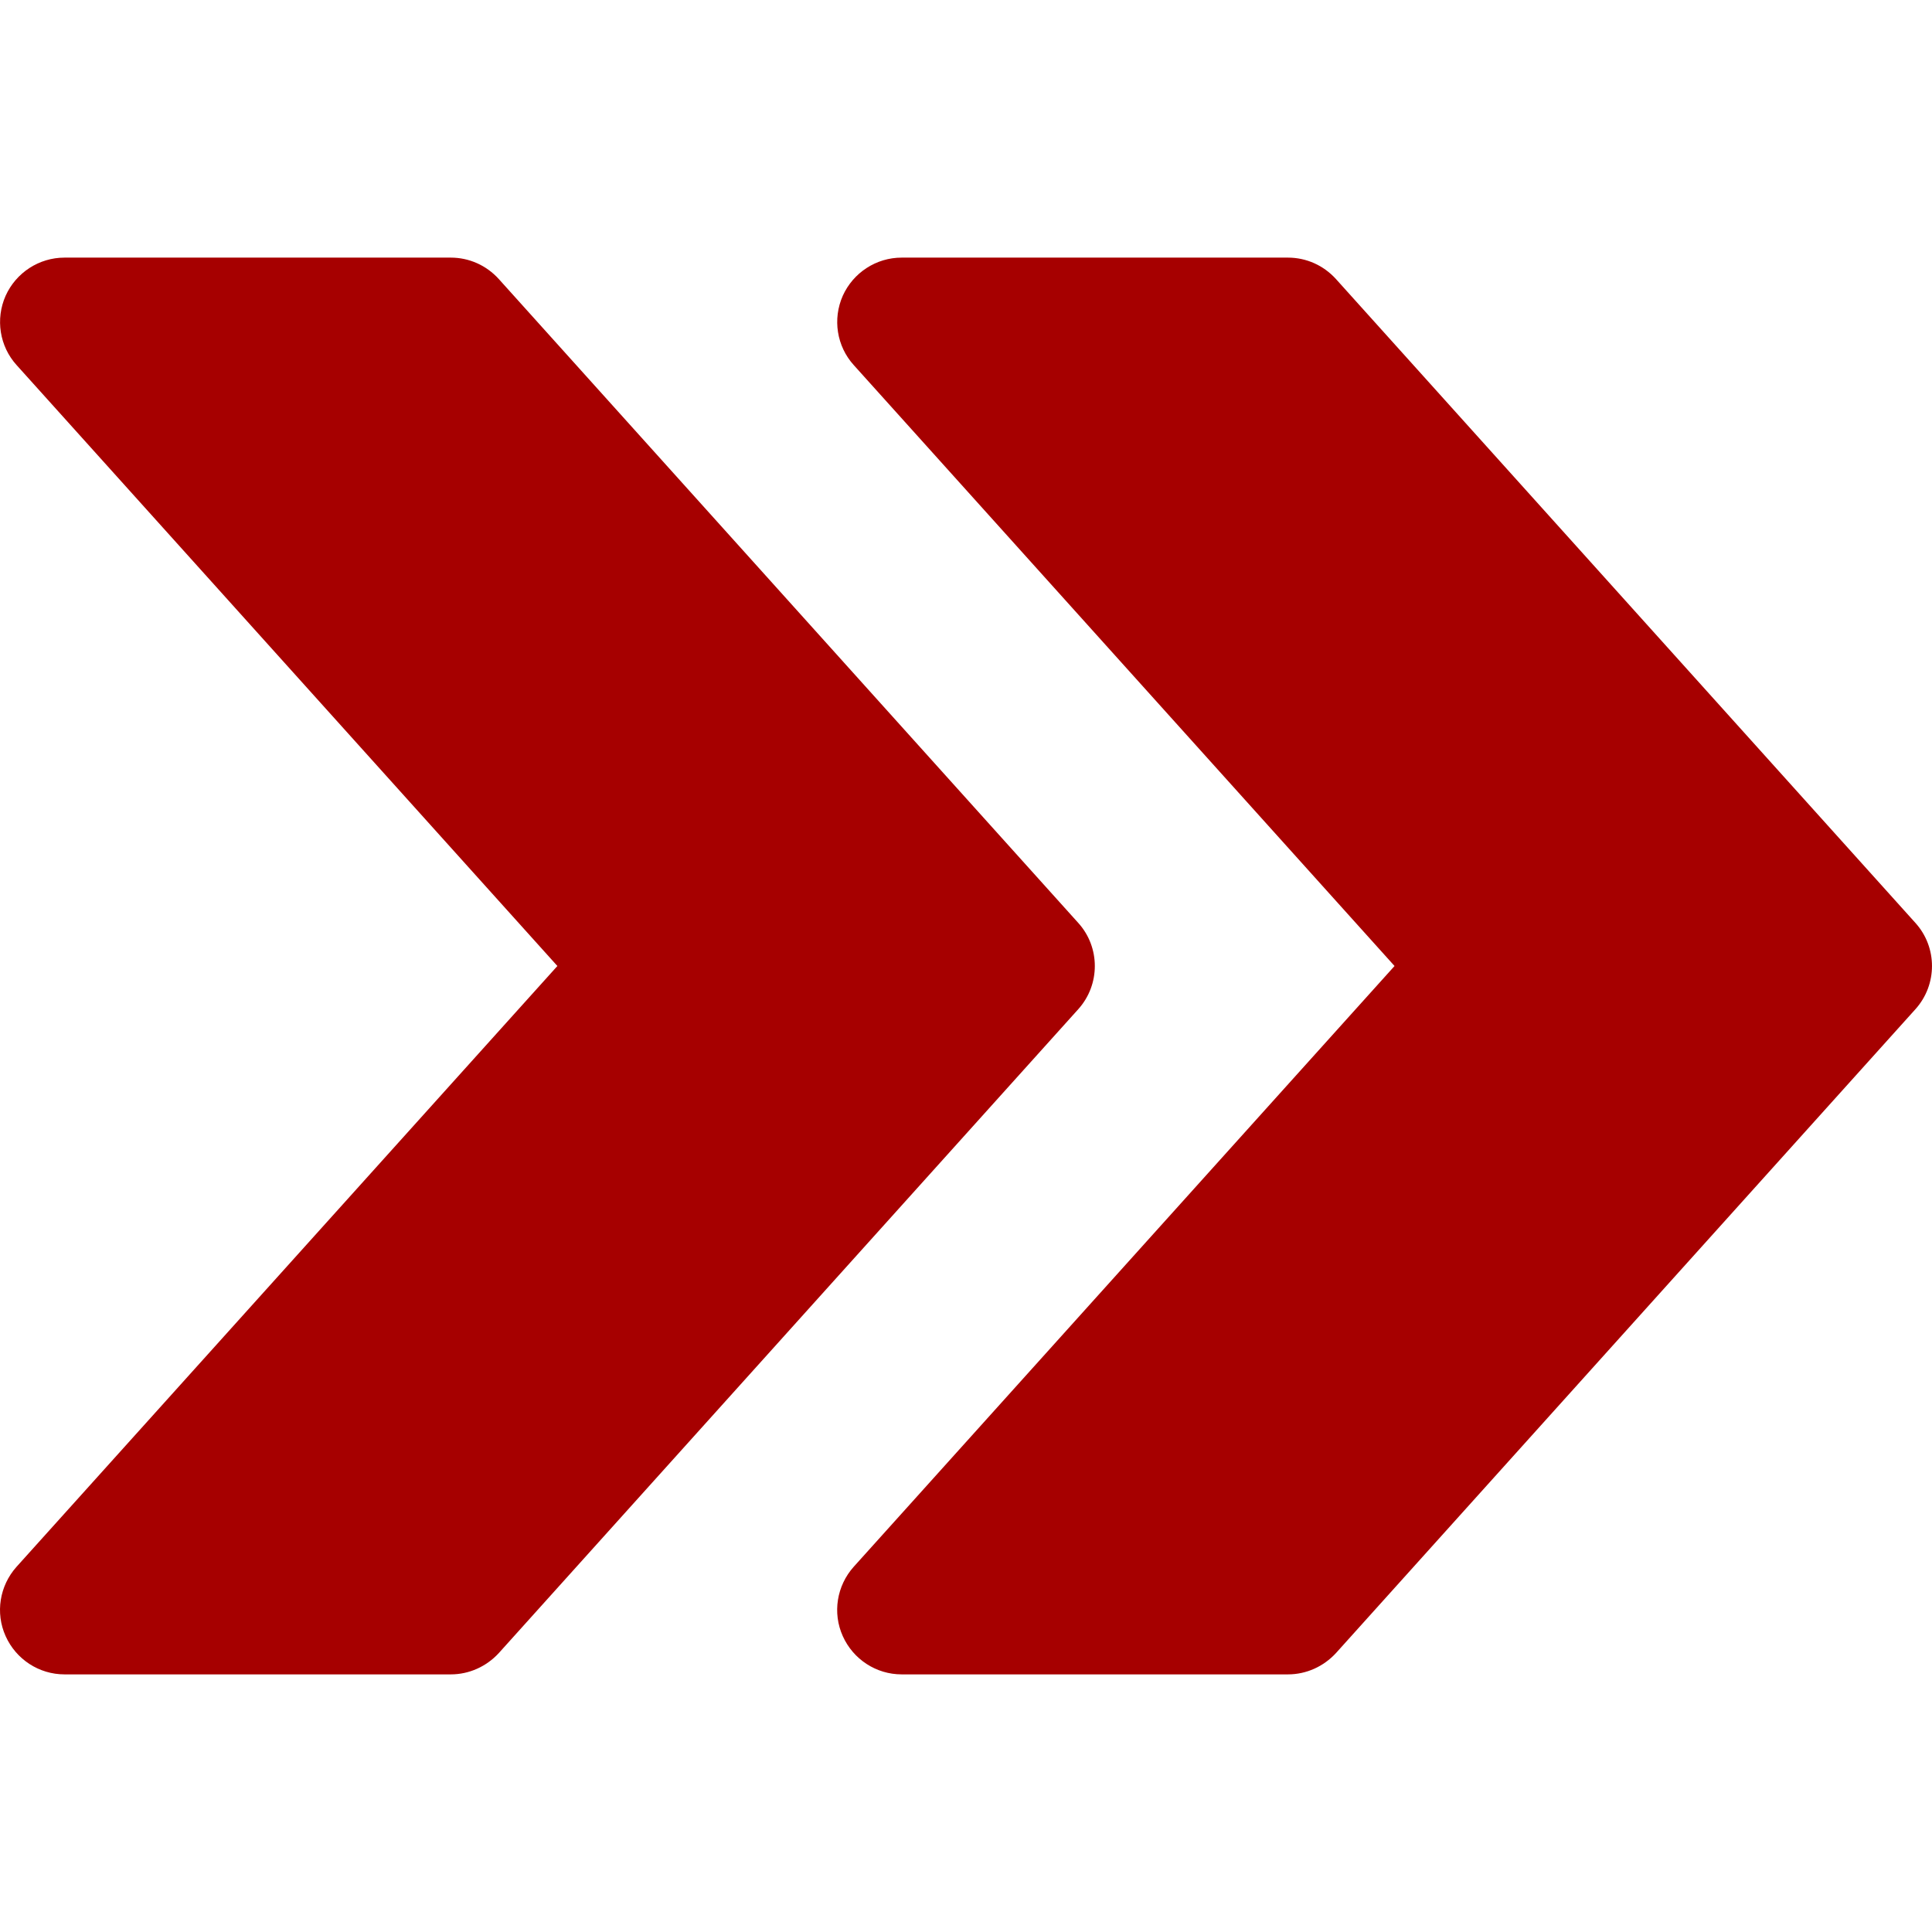 <svg width="32" height="32" viewBox="0 0 32 32" fill="none" xmlns="http://www.w3.org/2000/svg">
<path d="M31.726 15.287L22.127 4.621C21.922 4.395 21.636 4.267 21.333 4.267H14.934C14.514 4.267 14.132 4.515 13.959 4.899C13.788 5.285 13.859 5.735 14.14 6.046L23.098 16L14.14 25.951C13.859 26.265 13.786 26.715 13.959 27.099C14.132 27.485 14.514 27.733 14.934 27.733H21.333C21.636 27.733 21.922 27.603 22.127 27.381L31.726 16.715C32.091 16.309 32.091 15.691 31.726 15.287Z" fill="#A60000"/>
<path d="M17.86 15.287L8.261 4.621C8.056 4.395 7.77 4.267 7.467 4.267H1.068C0.648 4.267 0.266 4.515 0.093 4.899C-0.078 5.285 -0.007 5.735 0.274 6.046L9.232 16L0.274 25.951C-0.007 26.265 -0.08 26.715 0.093 27.099C0.266 27.485 0.648 27.733 1.068 27.733H7.467C7.77 27.733 8.056 27.603 8.261 27.381L17.86 16.715C18.225 16.309 18.225 15.691 17.86 15.287Z" fill="#A60000"/>
</svg>
